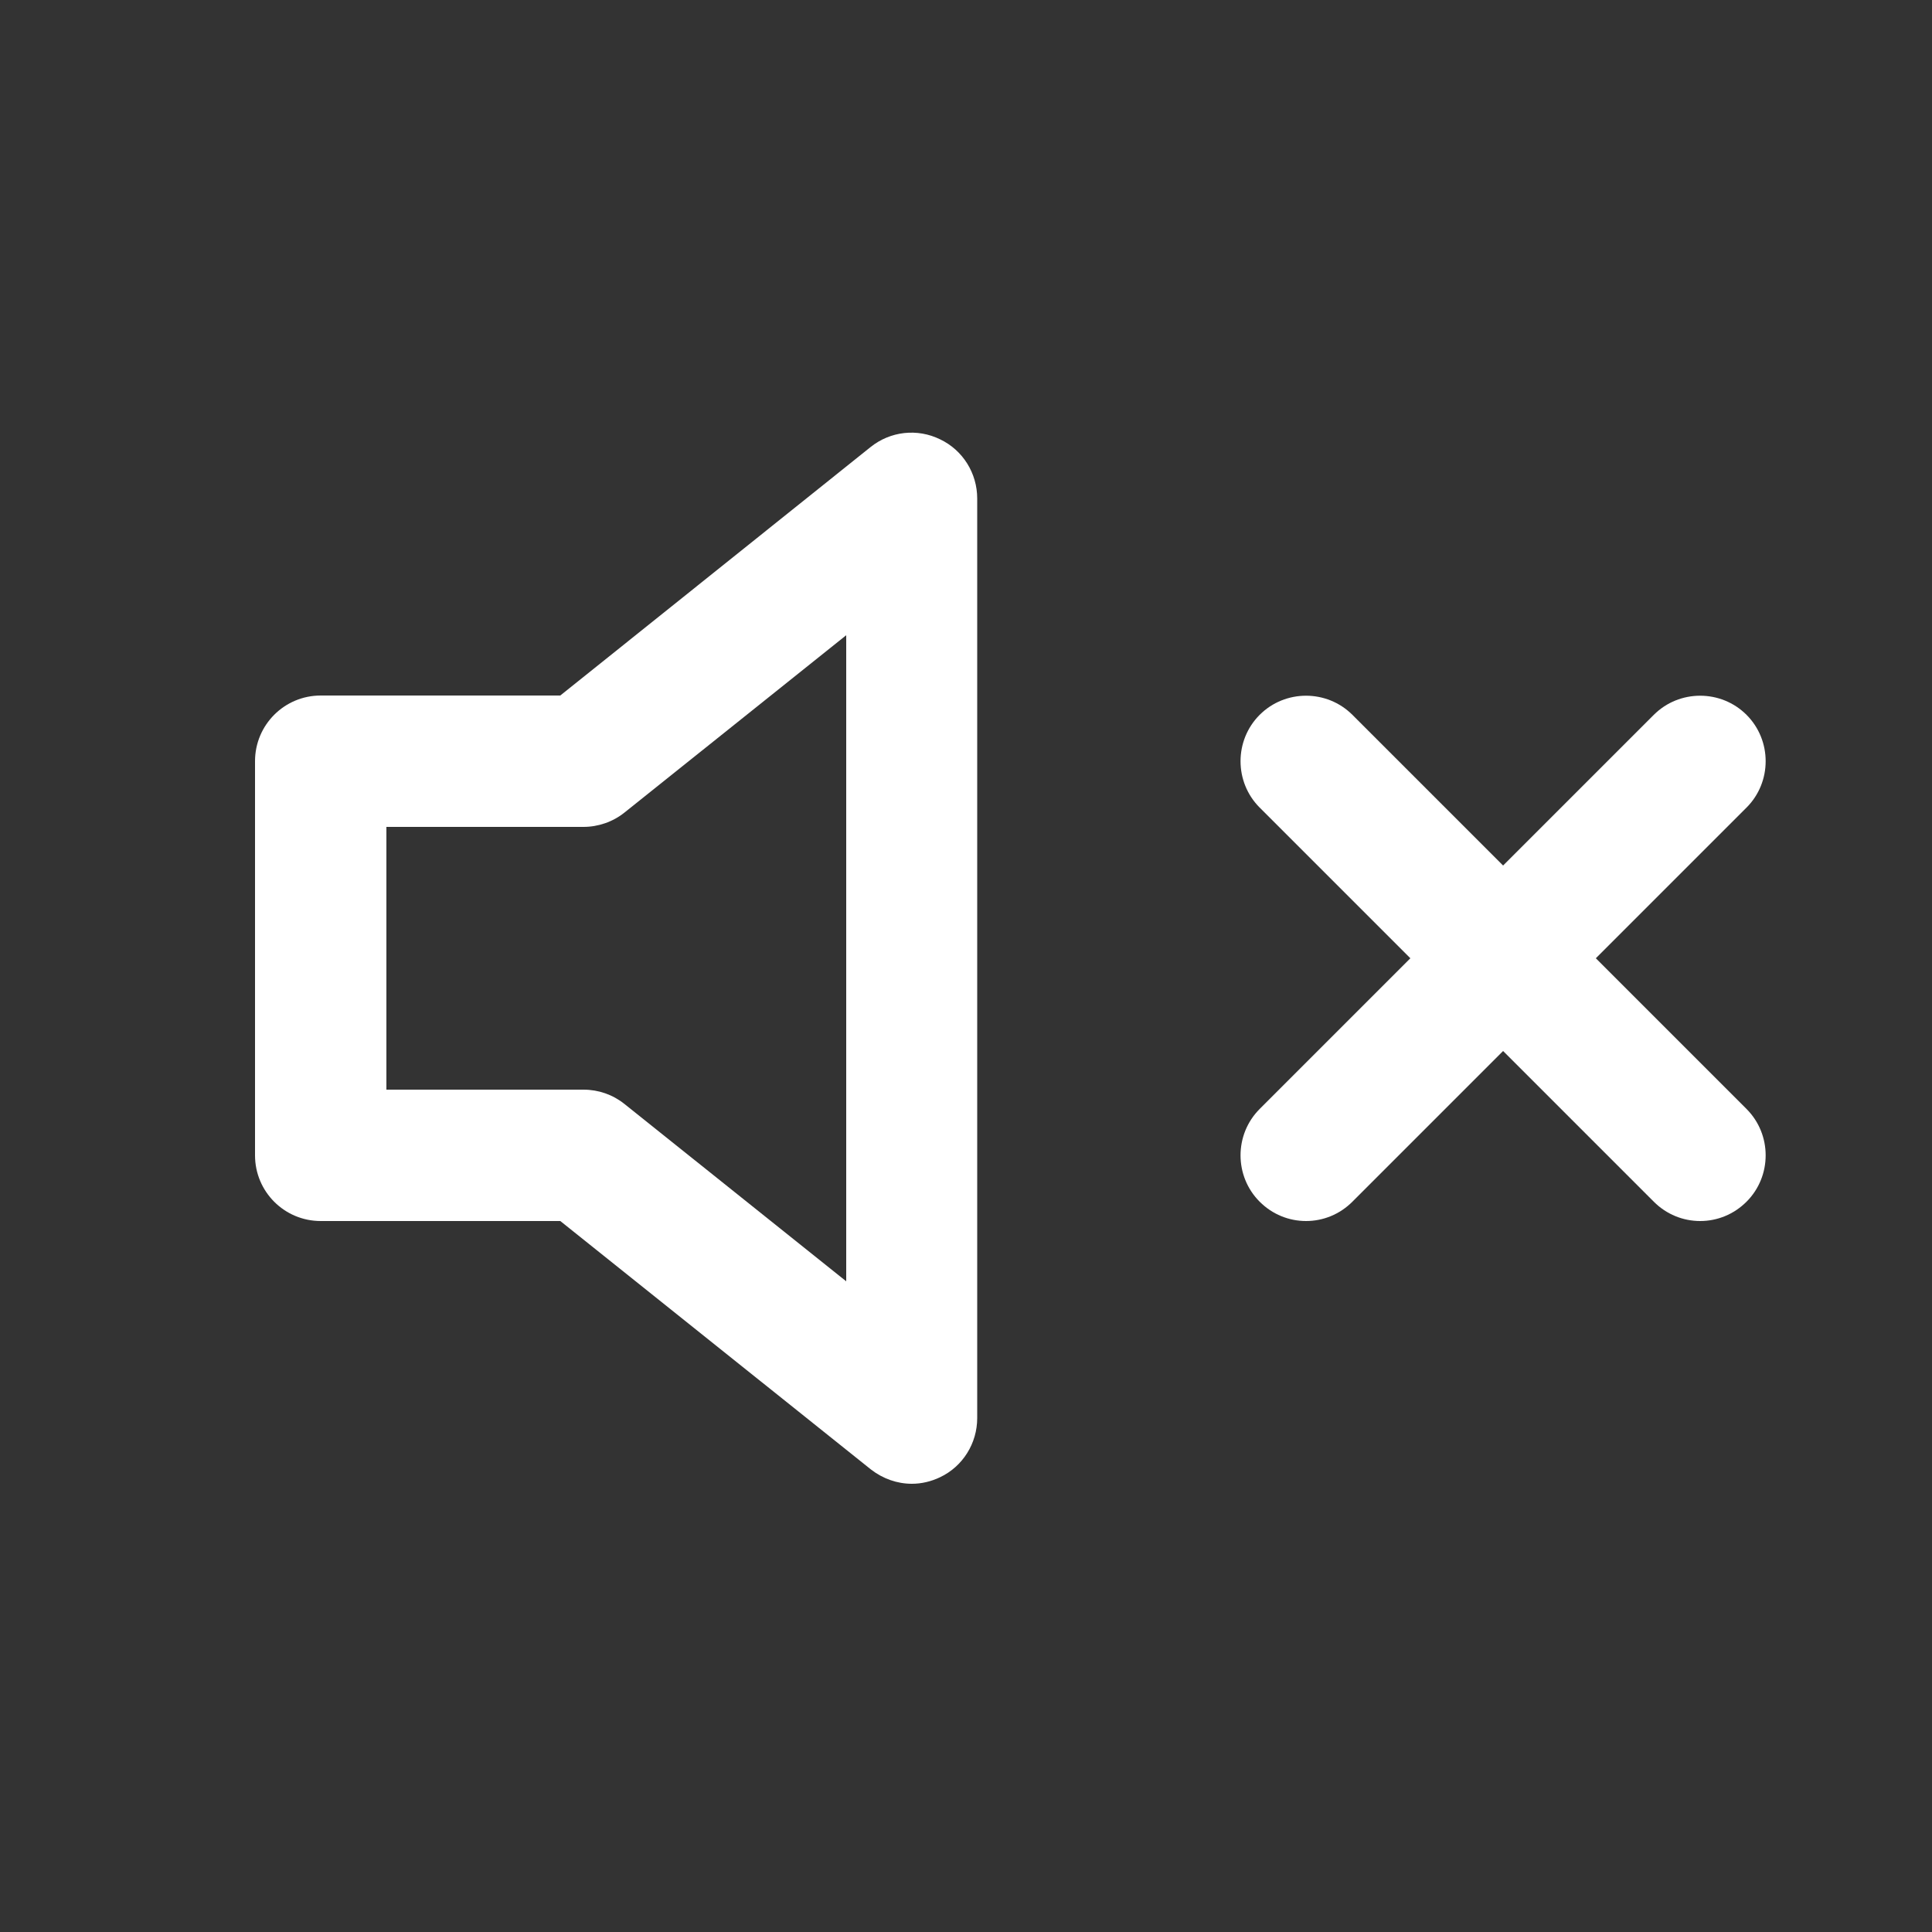 <?xml version="1.0" encoding="utf-8"?>
<!-- Generator: Adobe Illustrator 25.2.0, SVG Export Plug-In . SVG Version: 6.00 Build 0)  -->
<svg version="1.1" id="Layer_1" xmlns="http://www.w3.org/2000/svg" xmlns:xlink="http://www.w3.org/1999/xlink" x="0px" y="0px"
	 viewBox="0 0 500 500" style="enable-background:new 0 0 500 500;" xml:space="preserve">
<rect x="0" y="0" width="500" height="500" fill="#333333" stroke="none"/>
<style type="text/css">
	.st0{fill:#FFFFFF;}
</style>
<g id="Icon_feather-volume-x" transform="translate(-1.5 -6)">
	<g id="Path_4">
		<path class="st0" d="M237.5,390c-3.8,0-7.5-1.3-10.6-3.7L146.5,322h-62c-9.4,0-17-7.6-17-17V203c0-9.4,7.6-17,17-17h62l80.3-64.3
			c5.1-4.1,12.1-4.9,18-2c5.9,2.8,9.6,8.8,9.6,15.3v238c0,6.5-3.7,12.5-9.6,15.3C242.5,389.4,240,390,237.5,390z M101.5,288h51
			c3.9,0,7.6,1.3,10.6,3.7l57.4,45.9V170.4l-57.4,45.9c-3,2.4-6.8,3.7-10.6,3.7h-51V288z"/>
	</g>
	<g id="Path_5">
		<path class="st0" d="M339.5,322c-4.4,0-8.7-1.7-12-5c-6.6-6.6-6.6-17.4,0-24l102-102c6.6-6.6,17.4-6.6,24,0c6.6,6.6,6.6,17.4,0,24
			l-102,102C348.2,320.3,343.9,322,339.5,322z"/>
	</g>
	<g id="Path_6">
		<path class="st0" d="M441.5,322c-4.4,0-8.7-1.7-12-5l-102-102c-6.6-6.6-6.6-17.4,0-24c6.6-6.6,17.4-6.6,24,0l102,102
			c6.6,6.6,6.6,17.4,0,24C450.2,320.3,445.9,322,441.5,322z"/>
	</g>
</g>
</svg>
